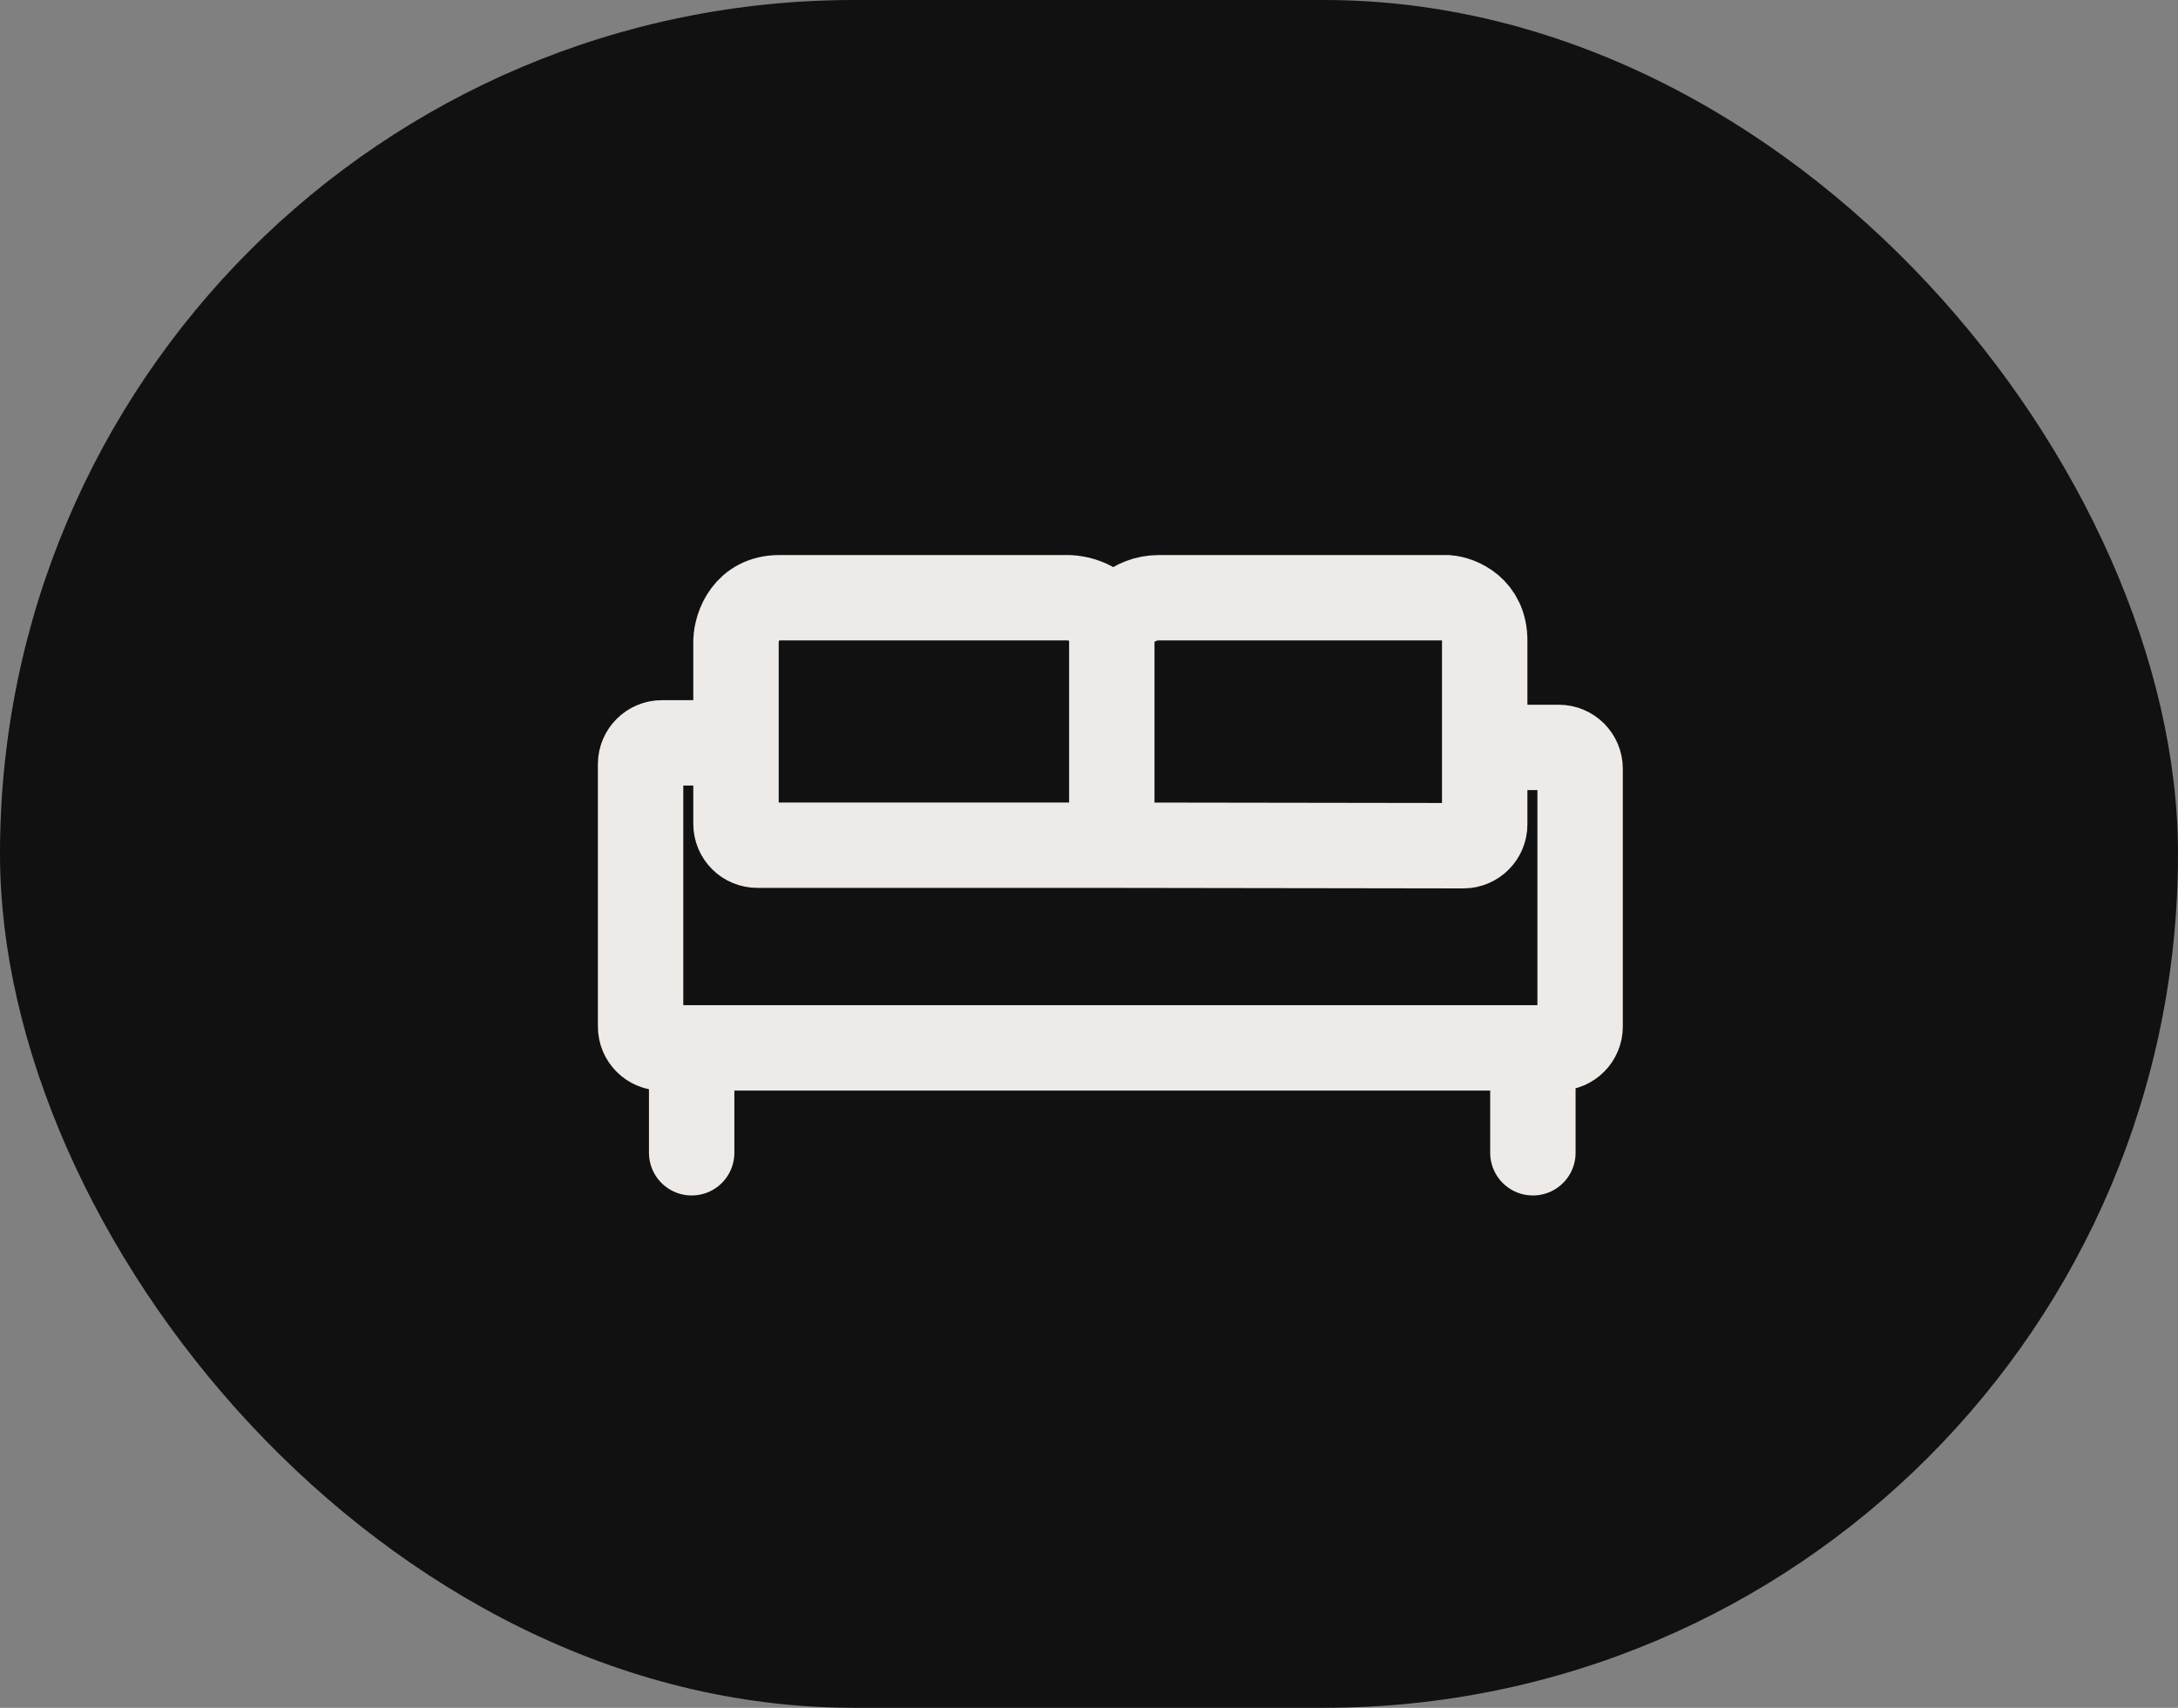 <?xml version="1.0" encoding="UTF-8"?> <svg xmlns="http://www.w3.org/2000/svg" width="51" height="40" viewBox="0 0 51 40" fill="none"><rect x="0" y="0" width="51" height="40" fill="#808080" stroke="none"/> <rect width="51" height="40" rx="20" fill="#111111"></rect> <path d="M16.196 27V24.543M16.196 24.543H35.894M16.196 24.543H15.5C15.224 24.543 15 24.319 15 24.043V17.899C15 17.623 15.224 17.399 15.5 17.399H17.234M35.894 24.543V27M35.894 24.543H36.5C36.776 24.543 37 24.319 37 24.043V18.006C37 17.73 36.776 17.506 36.5 17.506H34.766M34.766 17.506V15.002C34.766 14.258 34.179 14.024 33.886 14H27.14C26.508 14 26.139 14.477 26.034 14.716M34.766 17.506V19.308C34.766 19.584 34.542 19.808 34.266 19.808L26.034 19.796M26.034 14.716C25.871 14.143 25.274 14 24.996 14H18.249C17.473 14 17.249 14.668 17.234 15.002V17.399M26.034 14.716V19.796M26.034 19.796H17.734C17.458 19.796 17.234 19.573 17.234 19.296V17.399" stroke="#EDEAE7" stroke-width="2" stroke-linecap="round"></path> </svg> 